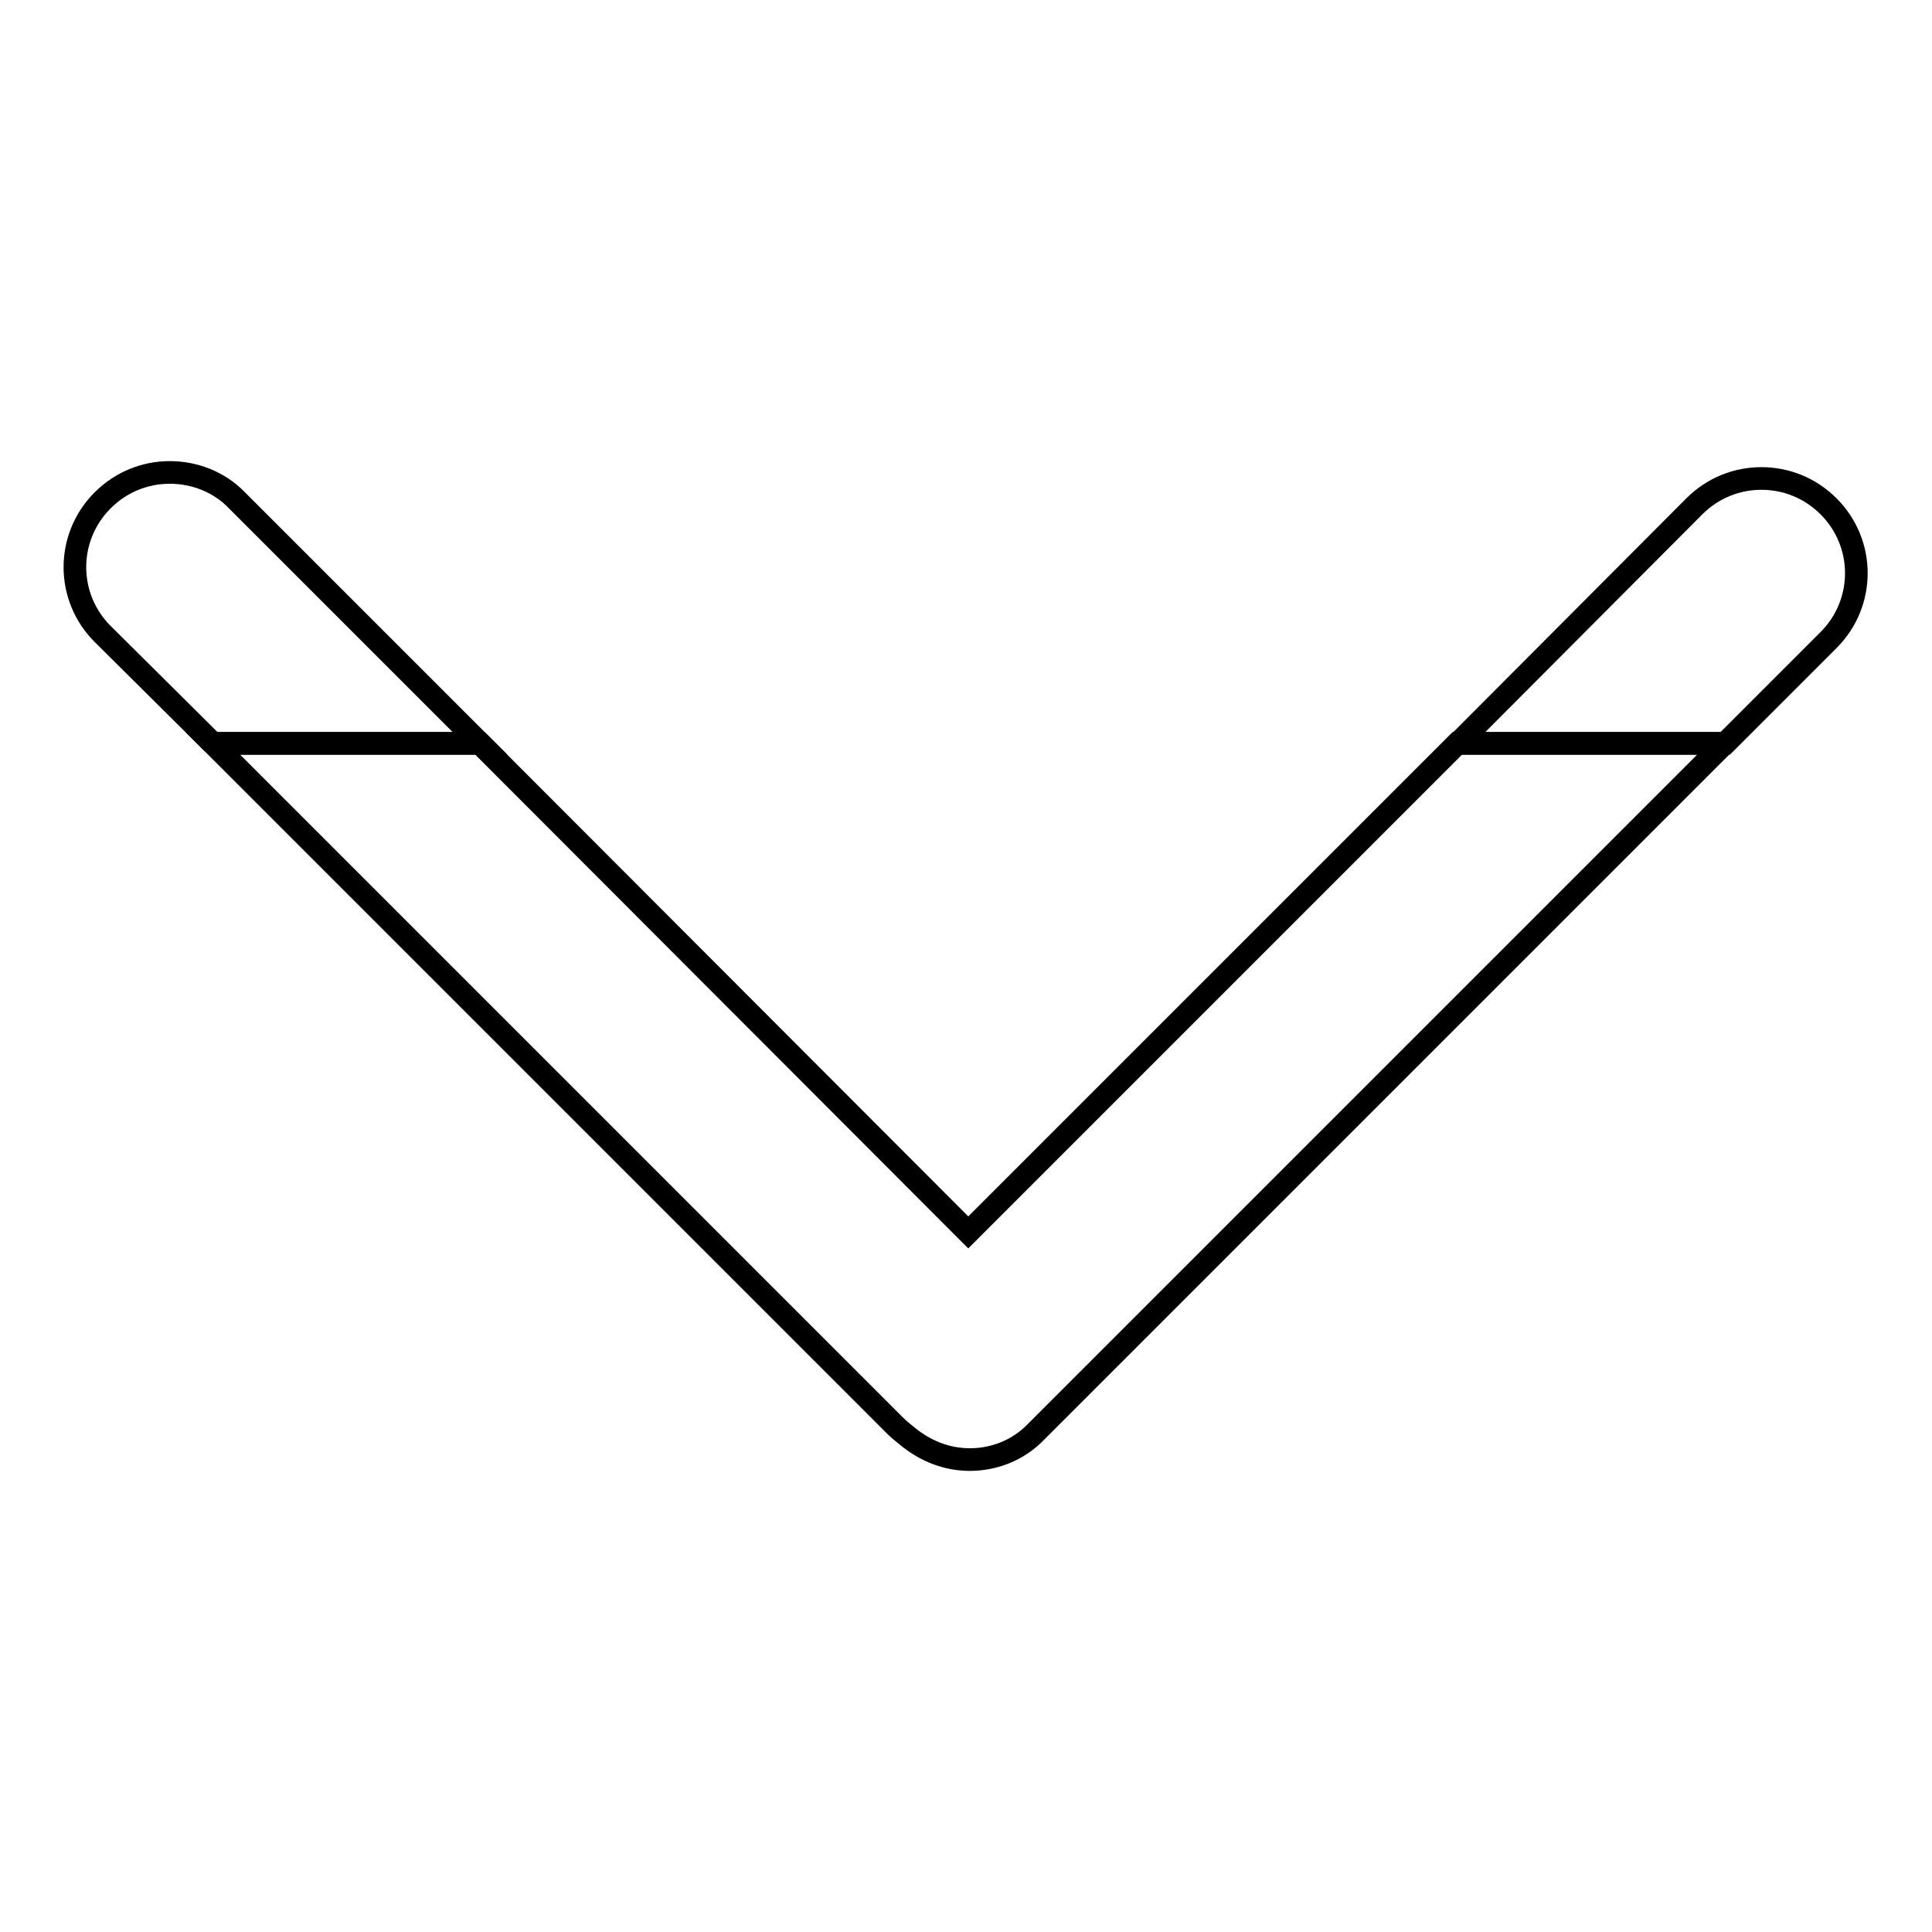 <?xml version="1.0" encoding="utf-8"?>
<!-- Svg Vector Icons : http://www.onlinewebfonts.com/icon -->
<!DOCTYPE svg PUBLIC "-//W3C//DTD SVG 1.1//EN" "http://www.w3.org/Graphics/SVG/1.1/DTD/svg11.dtd">
<svg version="1.1" xmlns="http://www.w3.org/2000/svg" xmlns:xlink="http://www.w3.org/1999/xlink" x="0px" y="0px" viewBox="0 0 256 256" enable-background="new 0 0 256 256" xml:space="preserve">
<g><g><path stroke-width="3" fill-opacity="0" stroke="#000000"  d="M128.5,193.4c3.2,0,6.4-1.2,8.8-3.7l91.2-91.2h-35.4l-64.8,64.8L63.6,98.5H28.2l90.4,90.4c0.5,0.5,1,0.9,1.5,1.3C122.6,192.3,125.5,193.4,128.5,193.4"/><path stroke-width="3" fill-opacity="0" stroke="#000000"  d="M28.2,98.5L28.2,98.5h35.4L31.4,66.3c-2.4-2.5-5.7-3.7-8.9-3.7c-3.2,0-6.4,1.2-8.9,3.7c-4.9,4.9-4.9,12.8,0,17.7L28.2,98.5"/><path stroke-width="3" fill-opacity="0" stroke="#000000"  d="M193.2,98.5h35.4l13.7-13.7c4.9-4.9,4.9-12.8,0-17.7c-2.5-2.5-5.7-3.7-8.9-3.7c-3.2,0-6.4,1.2-8.9,3.7L193.2,98.5"/></g></g>
</svg>